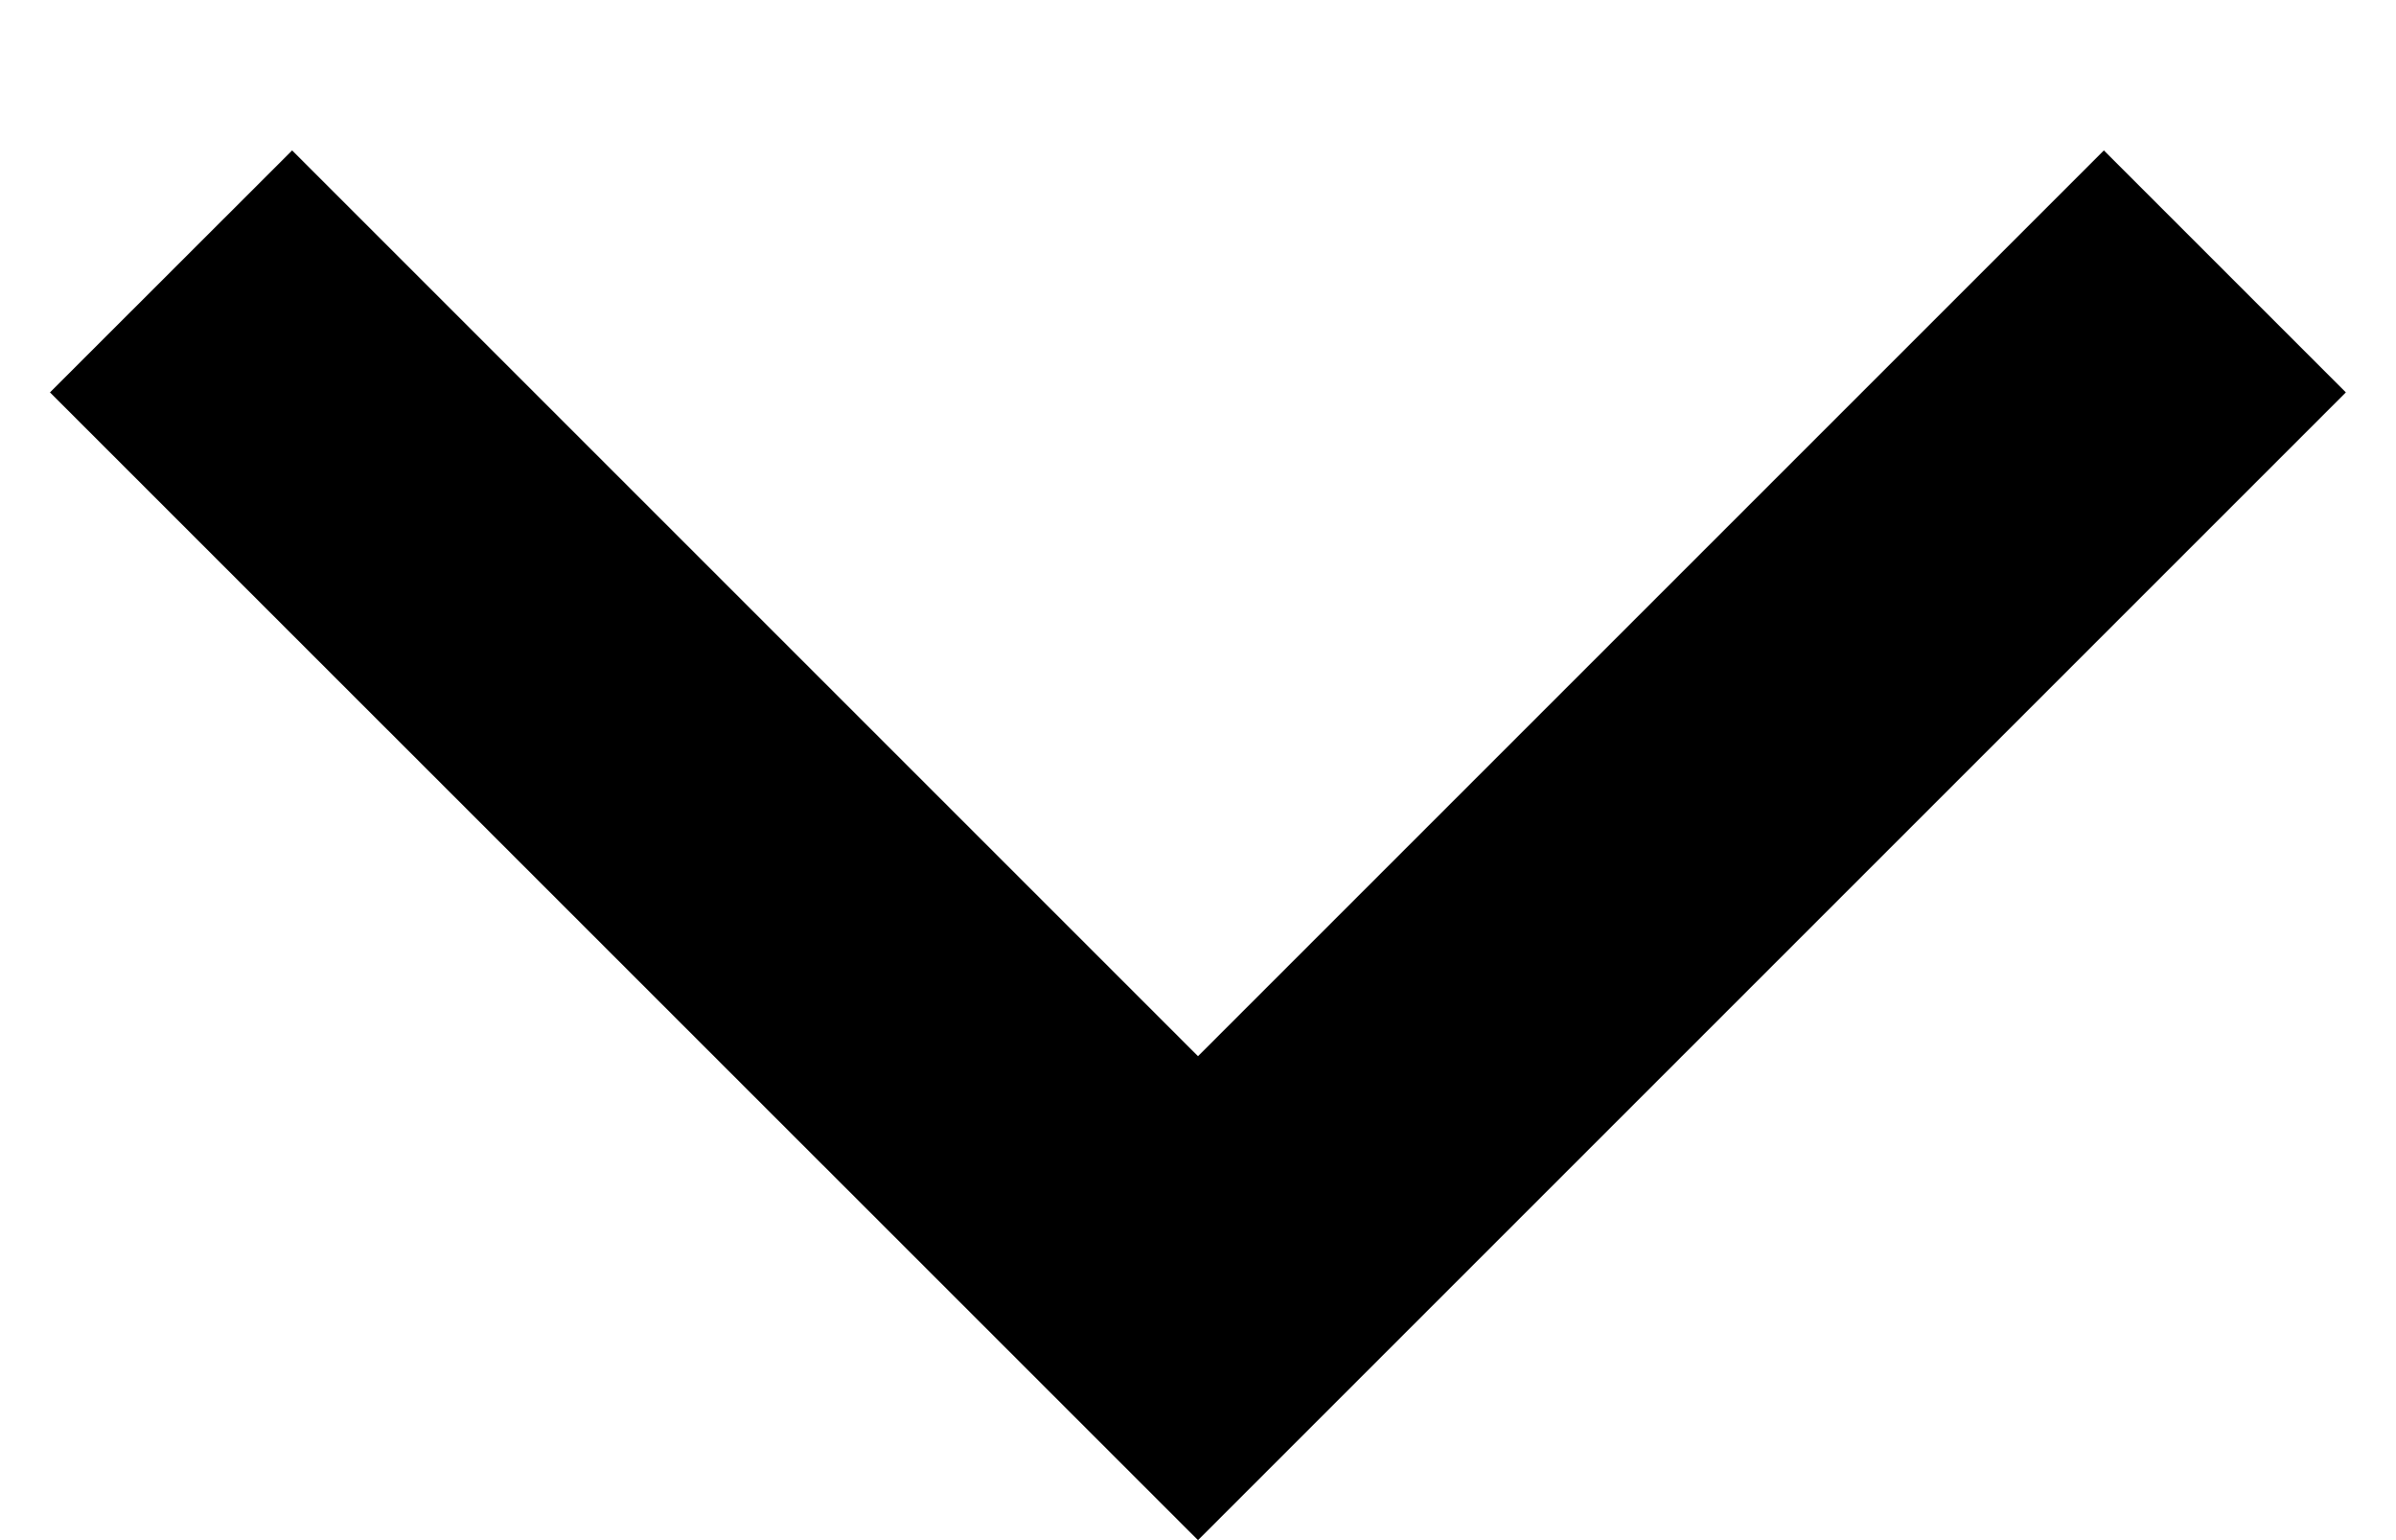 <svg width="14" height="9" viewBox="0 0 14 9" fill="none" xmlns="http://www.w3.org/2000/svg">
<path fill-rule="evenodd" clip-rule="evenodd" d="M7 9L0.292 2.293L1.707 0.879L7 6.172L12.293 0.879L13.707 2.293L7 9Z" fill="black"/>
</svg>

